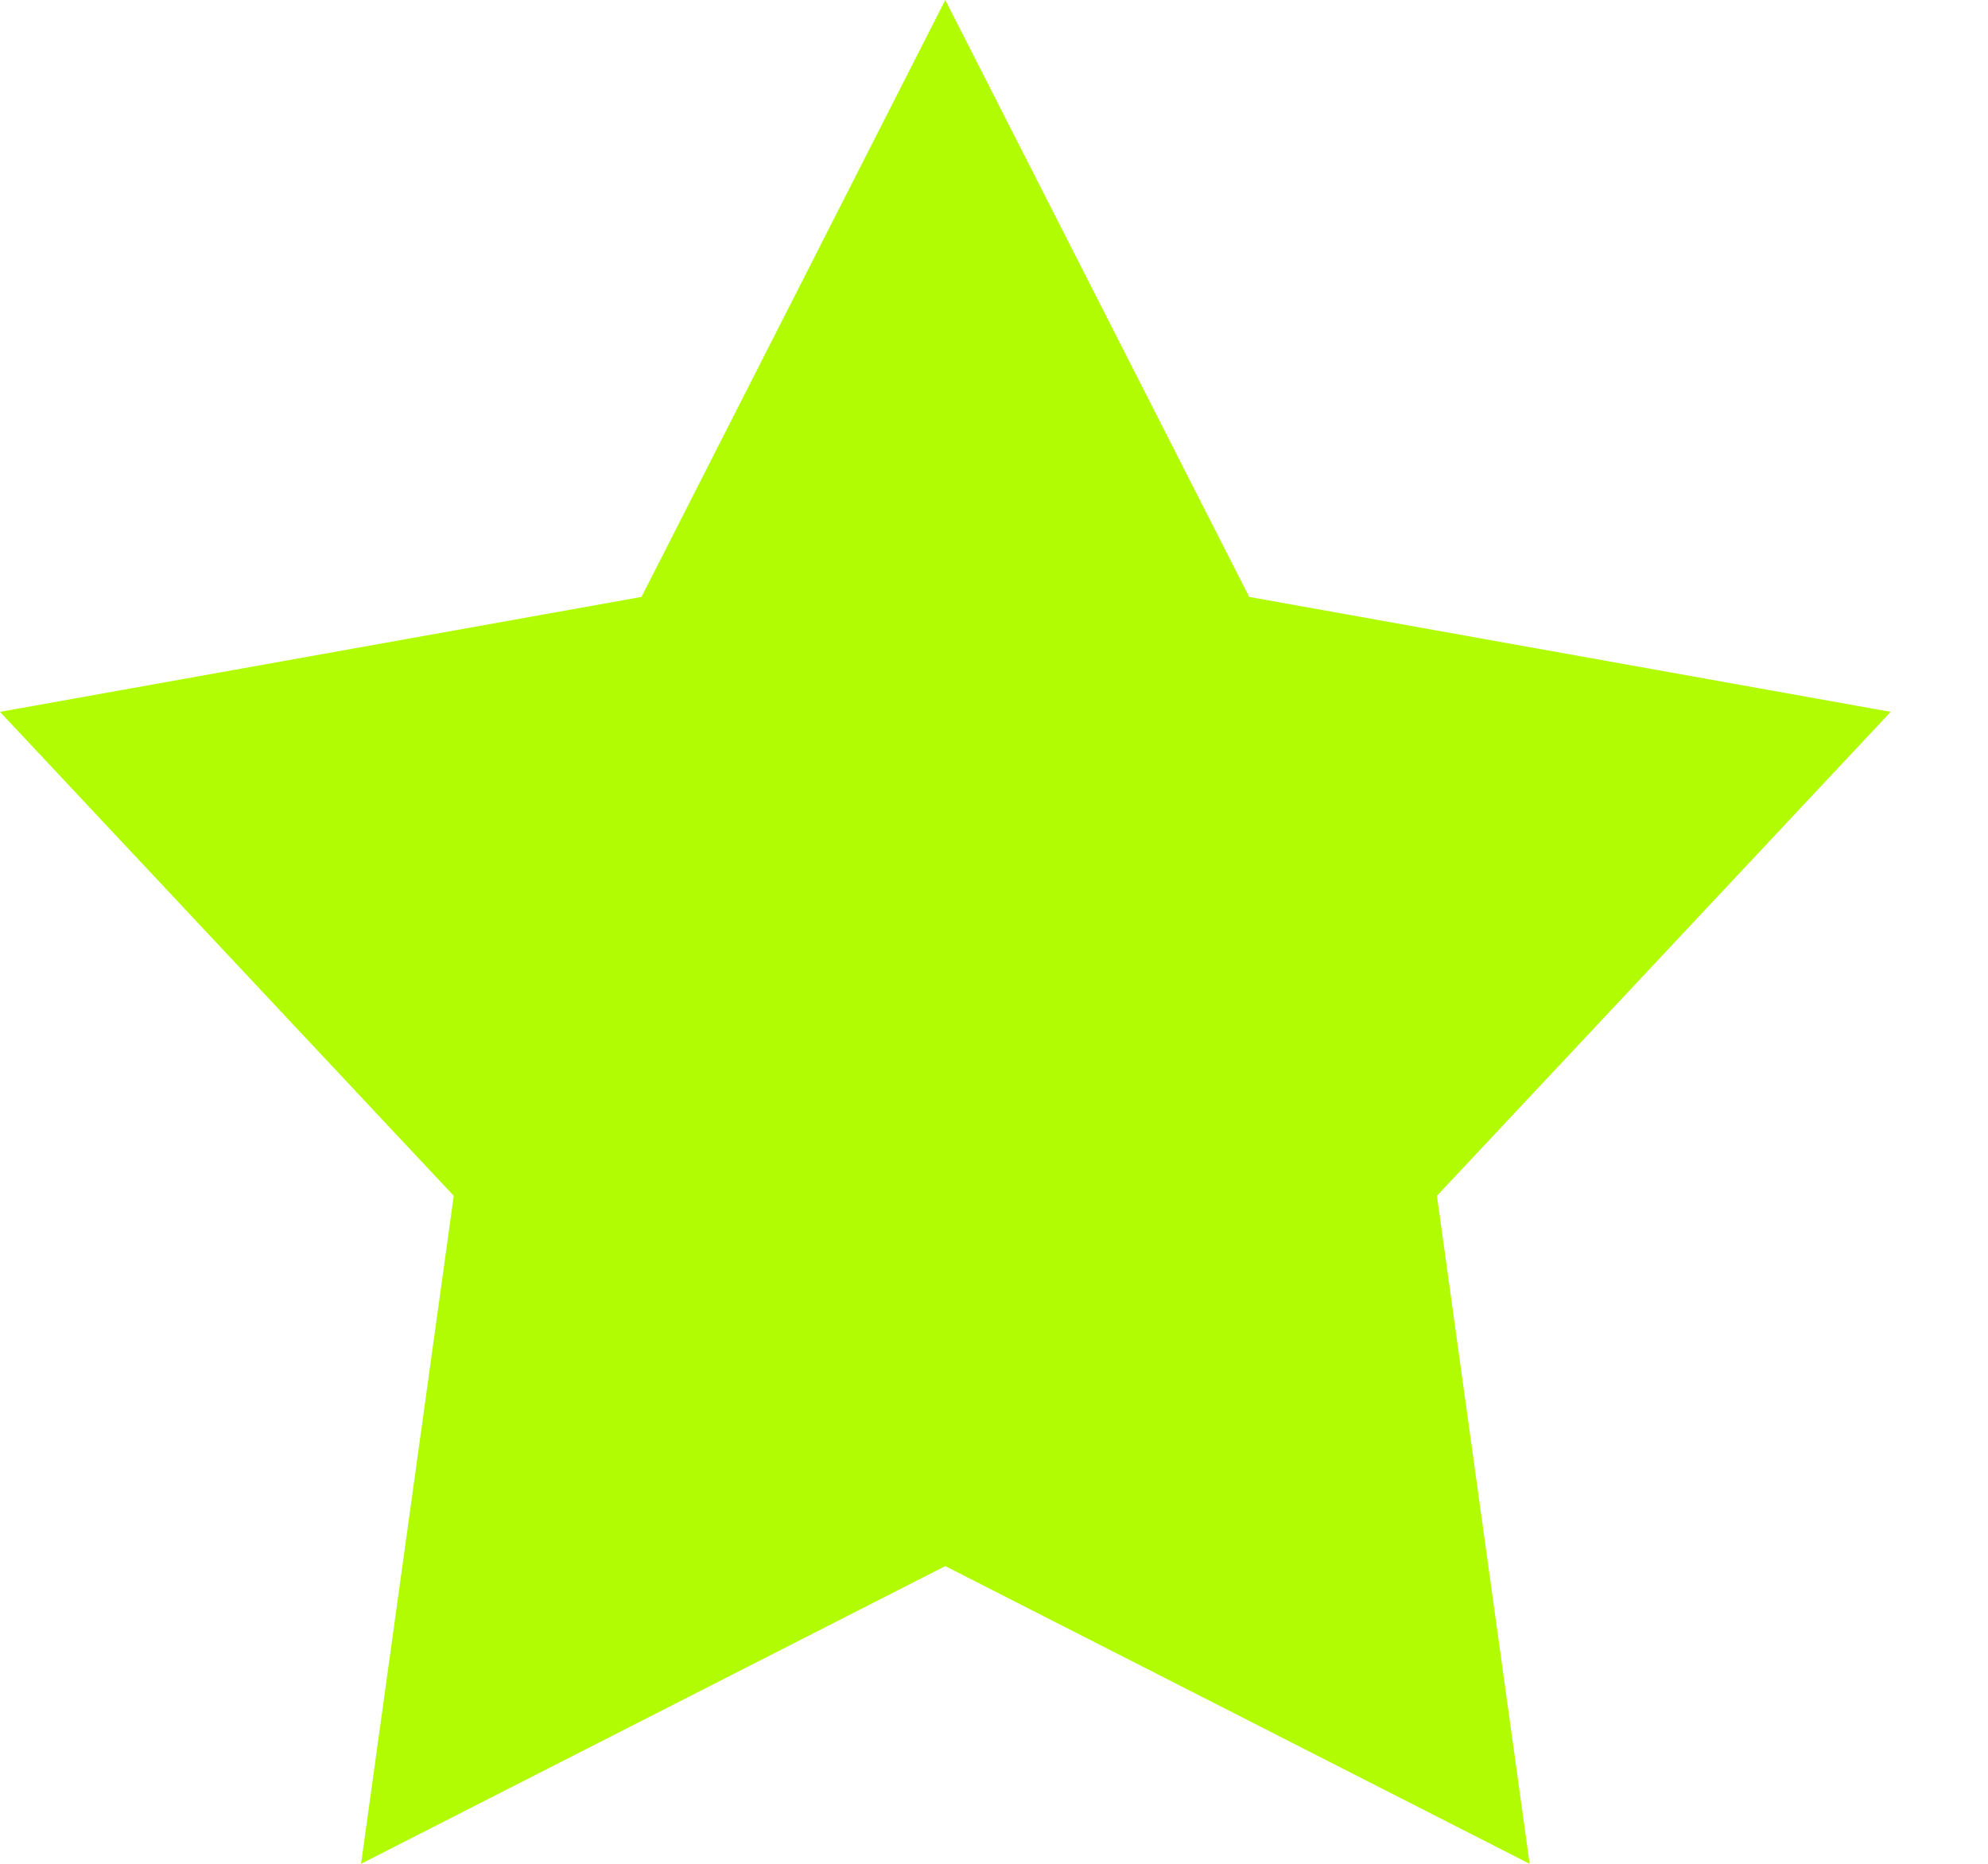<svg width="16" height="15" viewBox="0 0 16 15" fill="none" xmlns="http://www.w3.org/2000/svg">
<path d="M7.608 0L10.054 4.804L15.217 5.729L11.565 9.624L12.311 15L7.608 12.604L2.906 15L3.652 9.624L0 5.729L5.163 4.804L7.608 0Z" fill="#B1FC03"/>
</svg>
